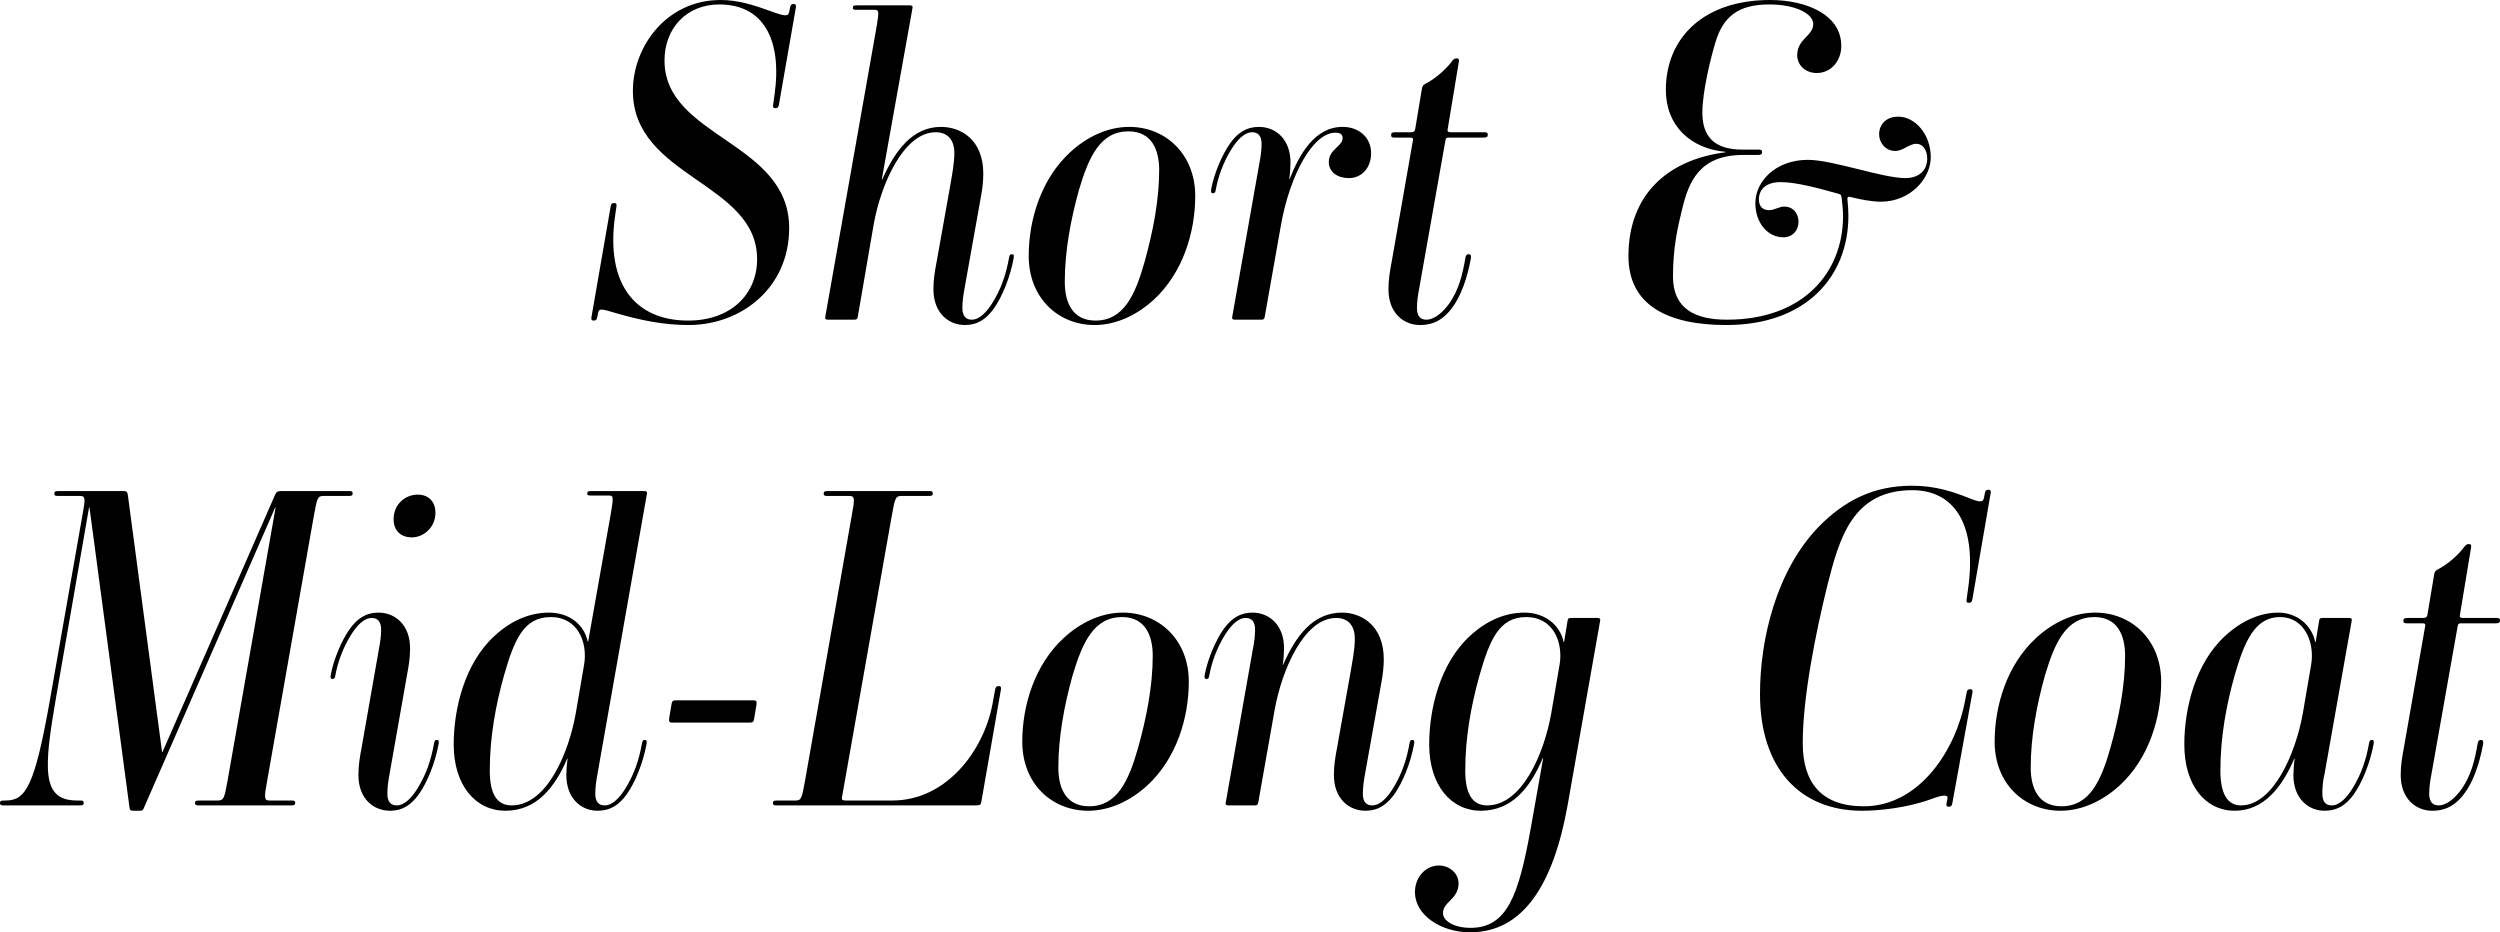 <?xml version="1.0" encoding="UTF-8"?>
<svg id="_レイヤー_2" data-name="レイヤー 2" xmlns="http://www.w3.org/2000/svg" viewBox="0 0 617.64 230.33">
  <g id="txt">
    <g>
      <path d="M170.11,80.3c-5.94,0-11.66-1.1-18.04-2.97-3.3-.99-4.07-1.21-4.29-.11l-.22,1.1c-.11.66-.33.88-.88.88s-.66-.33-.55-.88l4.73-27.28c.11-.66.33-.88.88-.88s.66.33.55.88l-.33,2.31c-2.42,17.05,5.17,25.85,18.04,25.85,10.67,0,17.05-6.6,17.05-15.18,0-19.03-30.69-20.13-30.69-41.58,0-10.89,8.25-22.44,21.67-22.44,4.29,0,8.14,1.21,12.65,2.86,3.3,1.21,4.07,1.21,4.29.11l.22-1.1c.11-.66.33-.88.88-.88s.66.33.55.88l-4.18,23.98c-.11.66-.33.88-.88.88s-.66-.33-.55-.88l.33-2.31c1.98-13.97-2.86-22.44-13.64-22.44-8.03,0-13.53,5.83-13.53,13.86,0,19.03,30.8,20.02,30.8,41.36,0,14.85-11.88,23.98-24.86,23.98Z"/>
      <path d="M230.61,71.5c0-2.42.33-4.4.77-6.71l3.3-18.48c.44-2.64,1.1-5.83,1.1-8.47,0-3.41-1.76-5.17-4.62-5.17-7.92,0-13.53,12.87-15.29,22.66l-3.96,22.99c-.11.55-.33.66-.88.66h-6.49c-.55,0-.77-.22-.66-.66l12.65-71.5c.66-3.96.66-4.4-.44-4.4h-4.62c-.77,0-.77-.22-.77-.55,0-.44.22-.55.99-.55h13.09c.55,0,.77.22.66.66l-7.59,42.35h.11c3.19-7.15,7.48-12.98,14.52-12.98,4.84,0,10.45,3.08,10.45,11.55,0,1.76-.22,3.74-.55,5.5l-4.07,22.77c-.33,1.76-.55,3.41-.55,4.95,0,1.98.88,2.86,2.31,2.86,1.98,0,3.74-1.98,5.06-4.07,2.2-3.52,3.41-7.04,4.18-11.33.11-.55.22-.77.66-.77.55,0,.55.33.44,1.1-.88,4.62-2.75,9.35-4.95,12.43-1.87,2.53-3.96,3.96-7.04,3.96-4.18,0-7.81-3.08-7.81-8.8Z"/>
      <path d="M285.06,74.03c-4.07,3.74-9.24,6.27-14.63,6.27-9.02,0-16.28-6.71-16.28-17.05,0-9.02,3.08-19.03,10.23-25.63,4.07-3.74,9.13-6.27,14.63-6.27,8.91,0,16.28,6.71,16.28,17.05,0,9.02-3.08,19.03-10.23,25.63ZM286.38,42.02c0-5.06-1.87-9.57-7.59-9.57-6.93,0-9.79,6.27-12.21,14.41-2.09,7.48-3.52,15.29-3.52,22.77,0,5.06,1.87,9.57,7.59,9.57,6.93,0,9.79-6.27,12.1-14.41,2.09-7.48,3.63-15.29,3.63-22.77Z"/>
      <path d="M333.24,44c-2.86,0-4.95-1.54-4.95-3.96,0-3.19,3.41-3.85,3.41-5.94,0-1.1-.88-1.32-1.76-1.32-5.61,0-11.22,10.45-13.42,22.55l-4.07,22.99c-.11.55-.33.66-.88.66h-6.49c-.55,0-.77-.22-.66-.66l6.71-37.95c.33-1.65.55-3.3.55-4.84,0-1.98-.88-2.86-2.31-2.86-1.98,0-3.74,1.98-5.06,4.07-2.09,3.3-3.41,7.04-3.96,10.23-.11.55-.22.77-.66.77-.55,0-.55-.33-.44-1.1.66-3.52,2.53-8.25,4.73-11.33,1.87-2.53,3.96-3.96,7.04-3.96,4.18,0,7.81,3.08,7.81,8.8,0,.99-.11,2.97-.33,4.07h.11c2.42-6.05,6.16-12.87,13.09-12.87,4.07,0,7.04,2.64,7.04,6.49,0,3.63-2.31,6.16-5.5,6.16Z"/>
      <path d="M343.03,71.5c0-2.42.33-4.4.77-6.71l5.28-30.14c.11-.33,0-.66-.66-.66h-3.96c-.77,0-.77-.33-.77-.66,0-.44.22-.66.99-.66h3.85c.88,0,.99-.33,1.1-.77l1.65-9.9c.11-.66.22-.99,1.1-1.43,2.2-1.1,5.06-3.63,6.38-5.5.33-.44.66-.66,1.1-.66.55,0,.66.33.55.88l-2.75,16.61c-.11.44,0,.77.66.77h8.47c.77,0,.77.33.77.66,0,.44-.22.66-.99.66h-8.47c-.77,0-.88.11-.99.66l-6.49,36.63c-.33,1.65-.55,3.3-.55,4.84,0,1.98.88,2.86,2.31,2.86,1.98,0,4.07-1.76,5.72-4.07,2.31-3.41,3.19-6.82,3.96-11.33.11-.55.33-.77.77-.77.55,0,.66.33.55,1.1-.88,4.73-2.42,9.35-4.84,12.43-1.65,2.09-3.85,3.96-7.7,3.96-4.18,0-7.81-3.08-7.81-8.8Z"/>
      <path d="M402.32,63.25c0-14.96,9.46-23.76,23.98-25.63v-.11c-8.58-.77-14.74-6.38-14.74-15.29,0-12.98,9.46-22.22,25.74-22.22,9.02,0,17.6,3.63,17.6,11.33,0,3.85-2.64,6.71-6.05,6.71-2.86,0-4.84-1.98-4.84-4.4,0-4.07,3.96-4.73,3.96-7.7,0-2.53-4.29-4.84-10.89-4.84-7.7,0-11.33,3.08-13.2,9.13-1.21,3.96-3.3,12.32-3.3,17.6,0,5.72,2.75,9.13,9.9,9.13h4.07c.77,0,.77.33.77.66,0,.44-.22.66-.99.66h-3.63c-10.78,0-13.42,6.49-15.07,13.2-1.21,4.84-2.31,9.9-2.31,16.83,0,7.92,5.39,10.67,13.31,10.67,18.92,0,28.71-11.66,28.71-25.63,0-1.43-.22-3.3-.33-4.29-.11-.88-.11-.99-.88-1.21-4.73-1.32-10.34-2.86-14.19-2.86s-5.39,1.98-5.39,4.29c0,1.76.99,2.64,2.53,2.64,1.32,0,2.42-.88,3.74-.88,2.31,0,3.52,1.87,3.52,3.74,0,2.2-1.54,3.85-3.74,3.85-3.85,0-6.93-3.52-6.93-8.47,0-5.28,4.95-10.67,12.98-10.67,6.16,0,18.37,4.51,24.09,4.51,3.08,0,5.39-1.65,5.39-4.84,0-2.09-1.1-3.63-2.64-3.63-1.98,0-3.19,1.76-5.28,1.76-2.42,0-3.96-2.09-3.96-4.07,0-2.31,1.54-4.4,4.73-4.4,4.18,0,8.03,4.4,8.03,10.01,0,5.28-5.06,11-12.32,11-2.2,0-5.06-.55-7.26-1.1-.77-.22-1.1-.22-.99.77.11,1.1.22,2.42.22,3.85,0,14.85-10.34,26.95-30.14,26.95-14.63,0-24.2-4.95-24.2-17.05Z"/>
    </g>
    <g>
      <path d="M71.94,198.98h-22.99c-.66,0-.77-.22-.77-.55,0-.44.11-.66.99-.66h4.62c1.54,0,1.65-.66,2.42-4.84l11.88-67.54h-.11l-32.45,74.25c-.22.55-.44.66-.88.66h-1.65c-.66,0-.88-.11-.99-.66l-9.9-74.25h-.11l-8.14,46.86c-3.08,17.82-3.63,25.52,5.17,25.52h.88c.66,0,.77.22.77.55,0,.44-.11.66-.99.66H.77c-.66,0-.77-.22-.77-.55,0-.44.11-.66.99-.66h.44c4.95,0,7.15-3.63,10.89-24.75l8.03-45.65c.77-4.18.77-4.84-.55-4.84h-5.61c-.66,0-.77-.22-.77-.55,0-.44.11-.66.99-.66h16.17c.66,0,.88.22.99.88l8.47,63.58h.11l27.83-63.58c.33-.66.55-.88,1.43-.88h16.94c.66,0,.77.22.77.55,0,.44-.11.66-.99.66h-6.27c-1.43,0-1.54.66-2.31,4.84l-11.55,65.56c-.77,4.18-.77,4.84.55,4.84h5.61c.66,0,.77.22.77.55,0,.44-.11.66-.99.66Z"/>
      <path d="M88.55,191.5c0-2.42.33-4.4.77-6.71l4.29-24.42c.33-1.65.55-3.3.55-4.84,0-1.98-.88-2.86-2.31-2.86-1.98,0-3.74,1.98-5.06,4.07-2.09,3.3-3.41,7.04-3.96,10.23-.11.55-.22.77-.66.77-.55,0-.55-.33-.44-1.1.66-3.52,2.53-8.25,4.73-11.33,1.87-2.53,3.96-3.96,7.04-3.96,4.18,0,7.81,3.08,7.81,8.8,0,2.42-.33,4.4-.77,6.71l-4.29,24.31c-.33,1.76-.55,3.41-.55,4.95,0,1.98.88,2.86,2.31,2.86,1.98,0,3.74-1.98,5.06-4.07,2.2-3.52,3.41-7.04,4.18-11.33.11-.55.22-.77.66-.77.55,0,.55.33.44,1.1-.88,4.62-2.75,9.35-4.95,12.43-1.87,2.53-3.96,3.96-7.04,3.96-4.18,0-7.81-3.08-7.81-8.8ZM101.75,132.76c-2.75,0-4.51-1.65-4.51-4.51,0-3.63,2.86-6.05,5.94-6.05,2.64,0,4.4,1.65,4.4,4.51,0,3.52-2.86,6.05-5.83,6.05Z"/>
      <path d="M139.92,191.5c0-.99.11-2.97.33-4.07h-.11c-3.08,7.15-7.59,12.87-15.29,12.87-7.26,0-12.76-6.16-12.76-16.39,0-8.91,2.75-20.13,10.12-26.84,4.29-3.96,8.91-5.72,13.42-5.72,5.06,0,8.69,2.97,9.57,7.15h.11l5.61-31.68c.66-3.96.66-4.4-.44-4.4h-4.62c-.77,0-.77-.22-.77-.55,0-.44.22-.55.99-.55h13.09c.55,0,.77.22.66.66l-12.21,69.19c-.33,1.76-.55,3.41-.55,4.95,0,1.98.88,2.86,2.31,2.86,1.98,0,3.74-1.98,5.06-4.07,2.2-3.52,3.41-7.04,4.18-11.33.11-.55.22-.77.66-.77.55,0,.55.33.44,1.1-.88,4.62-2.75,9.35-4.95,12.43-1.87,2.53-3.96,3.96-7.15,3.96-4.07,0-7.7-3.08-7.7-8.8ZM142.23,176.32l2.09-12.21c.88-5.39-1.54-11.66-8.25-11.66s-9.02,5.61-11.55,14.41c-2.09,7.48-3.52,15.29-3.52,23.54,0,5.72,1.76,8.58,5.39,8.58,8.69,0,14.08-12.87,15.84-22.66Z"/>
      <path d="M165.99,178.52c-.66,0-.77-.33-.66-1.1l.55-3.3c.11-.88.33-1.1.99-1.1h19.36c.66,0,.77.33.66,1.1l-.55,3.3c-.11.88-.33,1.1-.99,1.1h-19.36Z"/>
      <path d="M247.28,170.38l-4.84,27.72c-.11.66-.33.88-1.21.88h-49.5c-.66,0-.77-.22-.77-.55,0-.44.11-.66.99-.66h4.62c1.43,0,1.54-.66,2.31-4.84l11.55-65.56c.77-4.18.77-4.84-.55-4.84h-5.61c-.66,0-.77-.22-.77-.55,0-.44.11-.66.99-.66h25.19c.66,0,.77.22.77.55,0,.44-.11.66-.99.66h-6.82c-1.43,0-1.54.66-2.31,4.84l-12.32,69.63c-.11.55.11.77.88.77h11.55c13.42,0,22.55-12.32,24.75-23.76l.66-3.63c.11-.66.33-.88.88-.88s.66.33.55.88Z"/>
      <path d="M283.47,194.03c-4.07,3.74-9.24,6.27-14.63,6.27-9.02,0-16.28-6.71-16.28-17.05,0-9.02,3.08-19.03,10.23-25.63,4.07-3.74,9.13-6.27,14.63-6.27,8.91,0,16.28,6.71,16.28,17.05,0,9.02-3.08,19.03-10.23,25.63ZM284.79,162.02c0-5.06-1.87-9.57-7.59-9.57-6.93,0-9.79,6.27-12.21,14.41-2.09,7.48-3.52,15.29-3.52,22.77,0,5.06,1.87,9.57,7.59,9.57,6.93,0,9.79-6.27,12.1-14.41,2.09-7.48,3.63-15.29,3.63-22.77Z"/>
      <path d="M329.55,191.5c0-2.42.33-4.4.77-6.71l3.3-18.48c.44-2.64,1.1-5.83,1.1-8.47,0-3.41-1.76-5.17-4.62-5.17-7.92,0-13.42,12.87-15.18,22.66l-4.07,22.99c-.11.55-.33.66-.88.66h-6.49c-.55,0-.77-.22-.66-.66l6.71-37.95c.33-1.65.55-3.3.55-4.84,0-1.98-.88-2.86-2.31-2.86-1.98,0-3.74,1.98-5.06,4.07-2.09,3.3-3.41,7.04-3.96,10.23-.11.55-.22.77-.66.77-.55,0-.55-.33-.44-1.1.66-3.52,2.53-8.25,4.73-11.33,1.87-2.53,3.96-3.96,7.04-3.96,4.18,0,7.81,3.08,7.81,8.8,0,.99-.11,2.97-.33,4.07h.11c3.08-7.04,7.37-12.87,14.52-12.87,4.73,0,10.34,3.08,10.34,11.55,0,1.76-.22,3.74-.55,5.5l-4.07,22.77c-.33,1.76-.55,3.41-.55,4.95,0,1.98.88,2.86,2.31,2.86,1.98,0,3.74-1.98,5.06-4.07,2.2-3.52,3.41-7.04,4.18-11.33.11-.55.22-.77.66-.77.55,0,.55.33.44,1.1-.88,4.62-2.75,9.35-4.95,12.43-1.87,2.53-3.96,3.96-7.04,3.96-4.18,0-7.81-3.08-7.81-8.8Z"/>
      <path d="M349.57,220.43c0-3.74,2.64-6.6,5.94-6.6,2.64,0,4.84,1.98,4.84,4.4,0,3.96-3.85,4.51-3.85,7.37,0,1.87,2.64,3.63,6.82,3.63,9.02,0,11.88-8.03,14.85-24.53l3.08-17.38h-.11c-3.08,7.26-7.59,12.98-15.29,12.98-7.26,0-12.76-6.16-12.76-16.39,0-8.91,2.75-20.13,10.12-26.84,4.29-3.96,8.91-5.72,13.42-5.72,5.06,0,8.8,3.08,9.68,7.26h.11l.88-5.39c.11-.44.22-.55.99-.55h6.38c.55,0,.77.22.66.66l-8.03,45.54c-3.52,19.69-11,31.46-24.09,31.46-7.26,0-13.64-4.29-13.64-9.9ZM383.23,176.32l2.09-12.21c.88-5.39-1.54-11.66-8.25-11.66s-9.02,5.61-11.55,14.41c-2.09,7.48-3.52,15.29-3.52,23.54,0,5.72,1.76,8.58,5.39,8.58,8.69,0,14.08-12.87,15.84-22.66Z"/>
      <path d="M434.82,171.48c0-13.64,4.07-30.58,14.52-41.36,6.27-6.38,13.42-10.12,22.99-10.12,5.94,0,10.23,1.54,13.64,2.86,3.19,1.32,3.96,1.32,4.18.11l.22-1.1c.11-.66.33-.88.88-.88s.66.33.55.88l-4.51,26.18c-.11.66-.33.88-.88.88s-.66-.33-.55-.88l.33-2.31c2.42-16.72-3.74-24.64-13.75-24.64-14.85,0-18.04,12.1-20.9,23.21-3.08,12.43-6.16,28.16-6.16,39.27,0,9.68,4.51,15.62,15.07,15.62,13.97,0,22.88-14.3,25.08-26.29l.33-1.76c.11-.66.33-.88.88-.88s.66.33.55.88l-4.95,27.28c-.11.66-.33.88-.88.88s-.66-.33-.55-.88l.22-1.1c.22-.99-.88-1.1-4.07.11-6.05,2.2-12.98,2.86-17.05,2.86-15.4,0-25.19-10.56-25.19-28.82Z"/>
      <path d="M523.7,194.03c-4.07,3.74-9.24,6.27-14.63,6.27-9.02,0-16.28-6.71-16.28-17.05,0-9.02,3.08-19.03,10.23-25.63,4.07-3.74,9.13-6.27,14.63-6.27,8.91,0,16.28,6.71,16.28,17.05,0,9.02-3.08,19.03-10.23,25.63ZM525.02,162.02c0-5.06-1.87-9.57-7.59-9.57-6.93,0-9.79,6.27-12.21,14.41-2.09,7.48-3.52,15.29-3.52,22.77,0,5.06,1.87,9.57,7.59,9.57,6.93,0,9.79-6.27,12.1-14.41,2.09-7.48,3.63-15.29,3.63-22.77Z"/>
      <path d="M566.6,191.5c0-.99.11-2.97.33-4.07h-.11c-3.08,7.15-7.59,12.87-14.74,12.87s-12.43-6.16-12.43-16.39c0-8.91,2.75-20.13,10.12-26.84,4.29-3.96,8.91-5.72,13.09-5.72,4.62,0,8.25,3.08,9.13,7.26h.11l.88-5.39c.11-.44.22-.55.99-.55h6.38c.55,0,.77.22.66.66l-6.71,37.84c-.44,1.76-.55,3.41-.55,4.95,0,1.98.88,2.86,2.31,2.86,1.98,0,3.74-1.98,5.06-4.07,2.2-3.52,3.41-7.04,4.18-11.33.11-.55.22-.77.66-.77.55,0,.55.33.44,1.1-.88,4.62-2.75,9.35-4.95,12.43-1.87,2.53-3.96,3.96-7.15,3.96-4.07,0-7.7-3.08-7.7-8.8ZM571,164.11c.88-5.39-1.65-11.66-7.7-11.66s-8.69,5.61-11.22,14.41c-2.09,7.48-3.52,15.29-3.52,23.54,0,5.72,1.76,8.58,5.06,8.58,8.03,0,13.53-12.87,15.29-22.66l2.09-12.21Z"/>
      <path d="M593.11,191.5c0-2.42.33-4.4.77-6.71l5.28-30.14c.11-.33,0-.66-.66-.66h-3.96c-.77,0-.77-.33-.77-.66,0-.44.22-.66.99-.66h3.85c.88,0,.99-.33,1.1-.77l1.65-9.9c.11-.66.22-.99,1.1-1.43,2.2-1.1,5.06-3.63,6.38-5.5.33-.44.66-.66,1.1-.66.55,0,.66.33.55.88l-2.75,16.61c-.11.44,0,.77.66.77h8.47c.77,0,.77.33.77.66,0,.44-.22.66-.99.66h-8.47c-.77,0-.88.11-.99.66l-6.49,36.63c-.33,1.65-.55,3.3-.55,4.84,0,1.98.88,2.86,2.31,2.86,1.98,0,4.07-1.76,5.72-4.07,2.31-3.41,3.19-6.82,3.96-11.33.11-.55.33-.77.77-.77.55,0,.66.33.55,1.1-.88,4.73-2.42,9.35-4.84,12.43-1.65,2.09-3.85,3.96-7.7,3.96-4.18,0-7.81-3.08-7.81-8.8Z"/>
    </g>
  </g>
</svg>